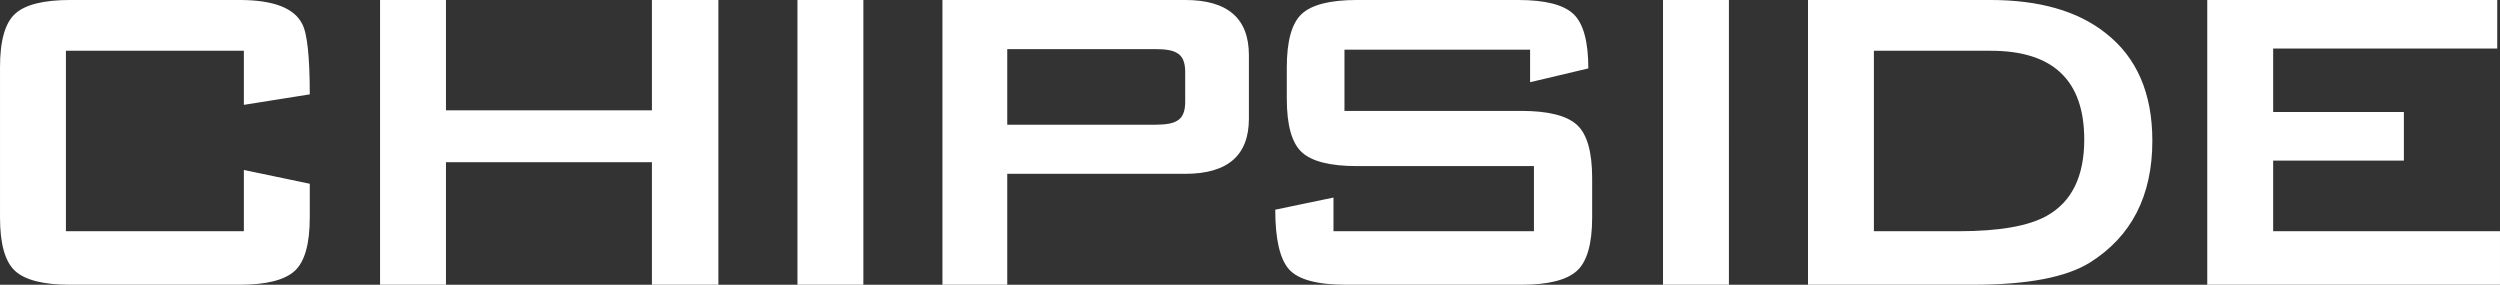 <svg xmlns="http://www.w3.org/2000/svg" width="2190.573" height="249.498" viewBox="0 0 2199.37 250.5"><rect x="0" y="0" width="2199.37" height="250.5" fill="#333333" stroke="none"/><path d="M272.52 161.66l-57.98-12.14v53.89H57.99V44.66h156.55v47.57l57.98-9.22q0-50-6.77-62.14Q255.115.005 210.67-.01H61.86q-35.28 0-48.56 12.14Q-.005 24.265.01 59.22v132.05q0 34.95 13.29 47.09 13.275 12.15 48.56 12.14h148.81q35.265 0 48.56-12.14 13.29-12.12 13.29-47.09v-29.61zM631.99-.01h-58.46v97.1H392.34V-.01h-57.98V250.5h57.98V142.72h181.19V250.5h58.46V-.01zm127.55 0h-57.98V250.5h57.98V-.01zm339.18 48.55q0-48.54-56.05-48.55H829.11V250.5h57.02v-97.58h156.54q56.055 0 56.05-48.55V48.54zm-63.29 57.77q-5.325 3.4-18.85 3.4H886.13V43.2h130.45q13.53 0 18.85 3.4 7.245 3.885 7.24 16.51v26.7q0 12.63-7.24 16.5h0zm365.27 50.49q0-34.95-13.53-47.09-13.53-12.14-48.8-12.14h-155.58V43.69h163.31v28.64l51.22-12.14q0-35.43-13.05-47.82-13.035-12.375-48.8-12.38H1193.9q-35.265 0-48.55 12.14-13.3 12.135-13.29 47.09v27.67q0 34.965 13.29 47.1 13.275 12.135 48.55 12.13h155.58v57.29h-176.35v-29.62l-51.22 10.68q0 38.85 12.08 52.44 12.08 13.59 50.25 13.59h154.13q35.265 0 48.8-12.14 13.53-12.12 13.53-47.09V156.8zM1521.01-.01h-57.98V250.5h57.98V-.01zm331.44 29.13Q1815.73-.01 1750.99-.01h-160.41V250.5h145.43q71.025 0 102.43-19.42 55.08-34.47 55.08-107.29 0-62.625-41.07-94.67h0zm-51.7 160.7q-24.165 13.59-77.3 13.59h-74.9V44.66h102.92q82.14 0 82.14 78.16 0 48.555-32.86 67h0zm398.61 13.59h-199.55v-62.14h115V98.54h-115V42.72h197.13V-.01h-255.11V250.5h257.53v-47.09z" fill="#fff" fill-rule="evenodd"/></svg>